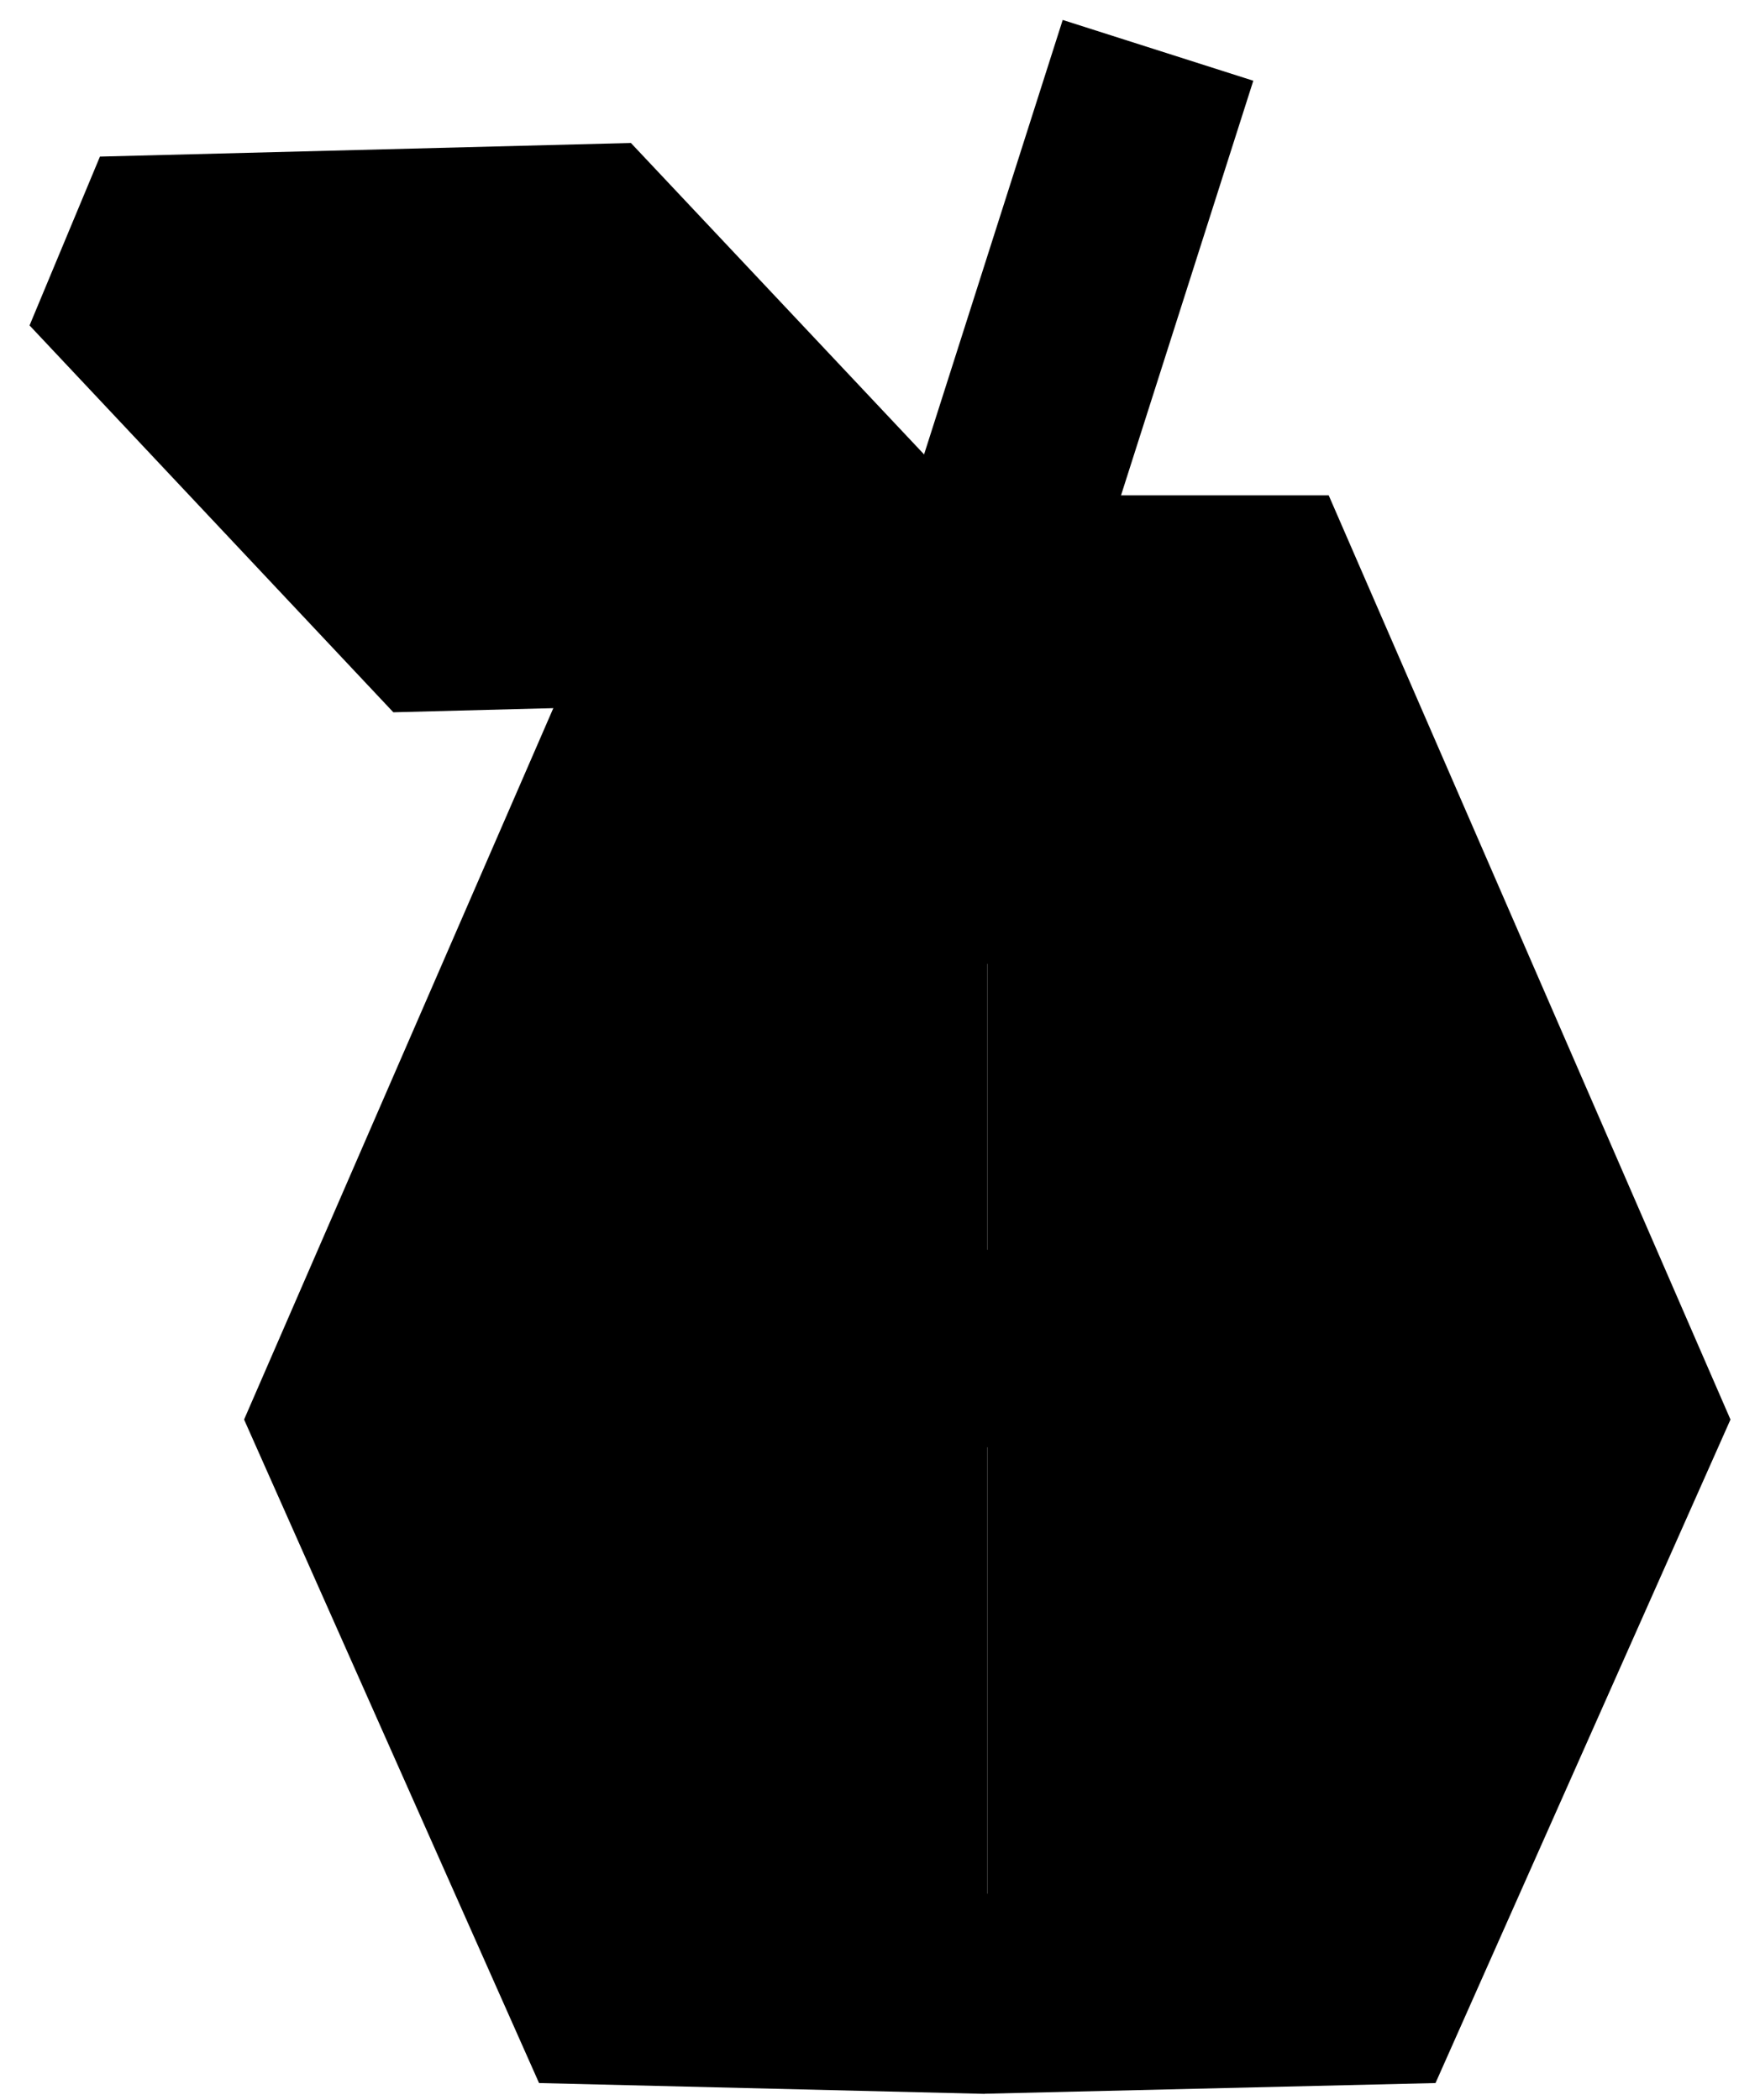 <svg width="57" height="68" viewBox="0 0 57 68" fill="none" xmlns="http://www.w3.org/2000/svg">
<path d="M31.977 19.275H40.91L52.509 45.944L44.363 64.254L31.977 64.554" fill="#BFDD41" style="fill:#BFDD41;fill:color(display-p3 0.749 0.867 0.255);fill-opacity:1;"/>
<path d="M31.895 67.787V61.315L42.235 61.067L48.969 45.928L38.782 22.508H31.977V16.037H43.032L56.044 45.959L46.491 67.441L31.895 67.787Z" fill="#303C47" style="fill:#303C47;fill:color(display-p3 0.188 0.235 0.278);fill-opacity:1;"/>
<path d="M31.977 64.554L19.585 64.254L11.44 45.944L23.044 19.275H31.977" fill="#85BA04" style="fill:#85BA04;fill:color(display-p3 0.522 0.729 0.016);fill-opacity:1;"/>
<path d="M31.896 67.791L17.458 67.441L7.905 45.959L20.916 16.037H31.977V22.508H25.167L14.979 45.928L21.713 61.067L32.053 61.315L31.896 67.791Z" fill="#303C47" style="fill:#303C47;fill:color(display-p3 0.188 0.235 0.278);fill-opacity:1;"/>
<path d="M35.175 40.463H28.776V46.857H35.175V40.463Z" fill="#303C47" style="fill:#303C47;fill:color(display-p3 0.188 0.235 0.278);fill-opacity:1;"/>
<path d="M19.067 7.918L5.416 8.268L4.751 9.867L14.105 19.808L29.849 19.402L19.067 7.918Z" fill="#00AE6C" style="fill:#00AE6C;fill:color(display-p3 0 0.682 0.423);fill-opacity:1;"/>
<path d="M12.739 23.061L0.957 10.536L3.237 5.07L20.433 4.629L37.192 22.427L12.739 23.061ZM10.621 11.389L15.471 16.545L22.556 16.362L17.701 11.206L10.621 11.389Z" fill="#303C47" style="fill:#303C47;fill:color(display-p3 0.188 0.235 0.278);fill-opacity:1;"/>
<path d="M35.105 16.961H28.625V31.206H35.105V16.961Z" fill="#303C47" style="fill:#303C47;fill:color(display-p3 0.188 0.235 0.278);fill-opacity:1;"/>
<path d="M34.417 0.646L29.207 16.969L35.381 18.936L40.59 2.614L34.417 0.646Z" fill="#303C47" style="fill:#303C47;fill:color(display-p3 0.188 0.235 0.278);fill-opacity:1;"/>
</svg>
